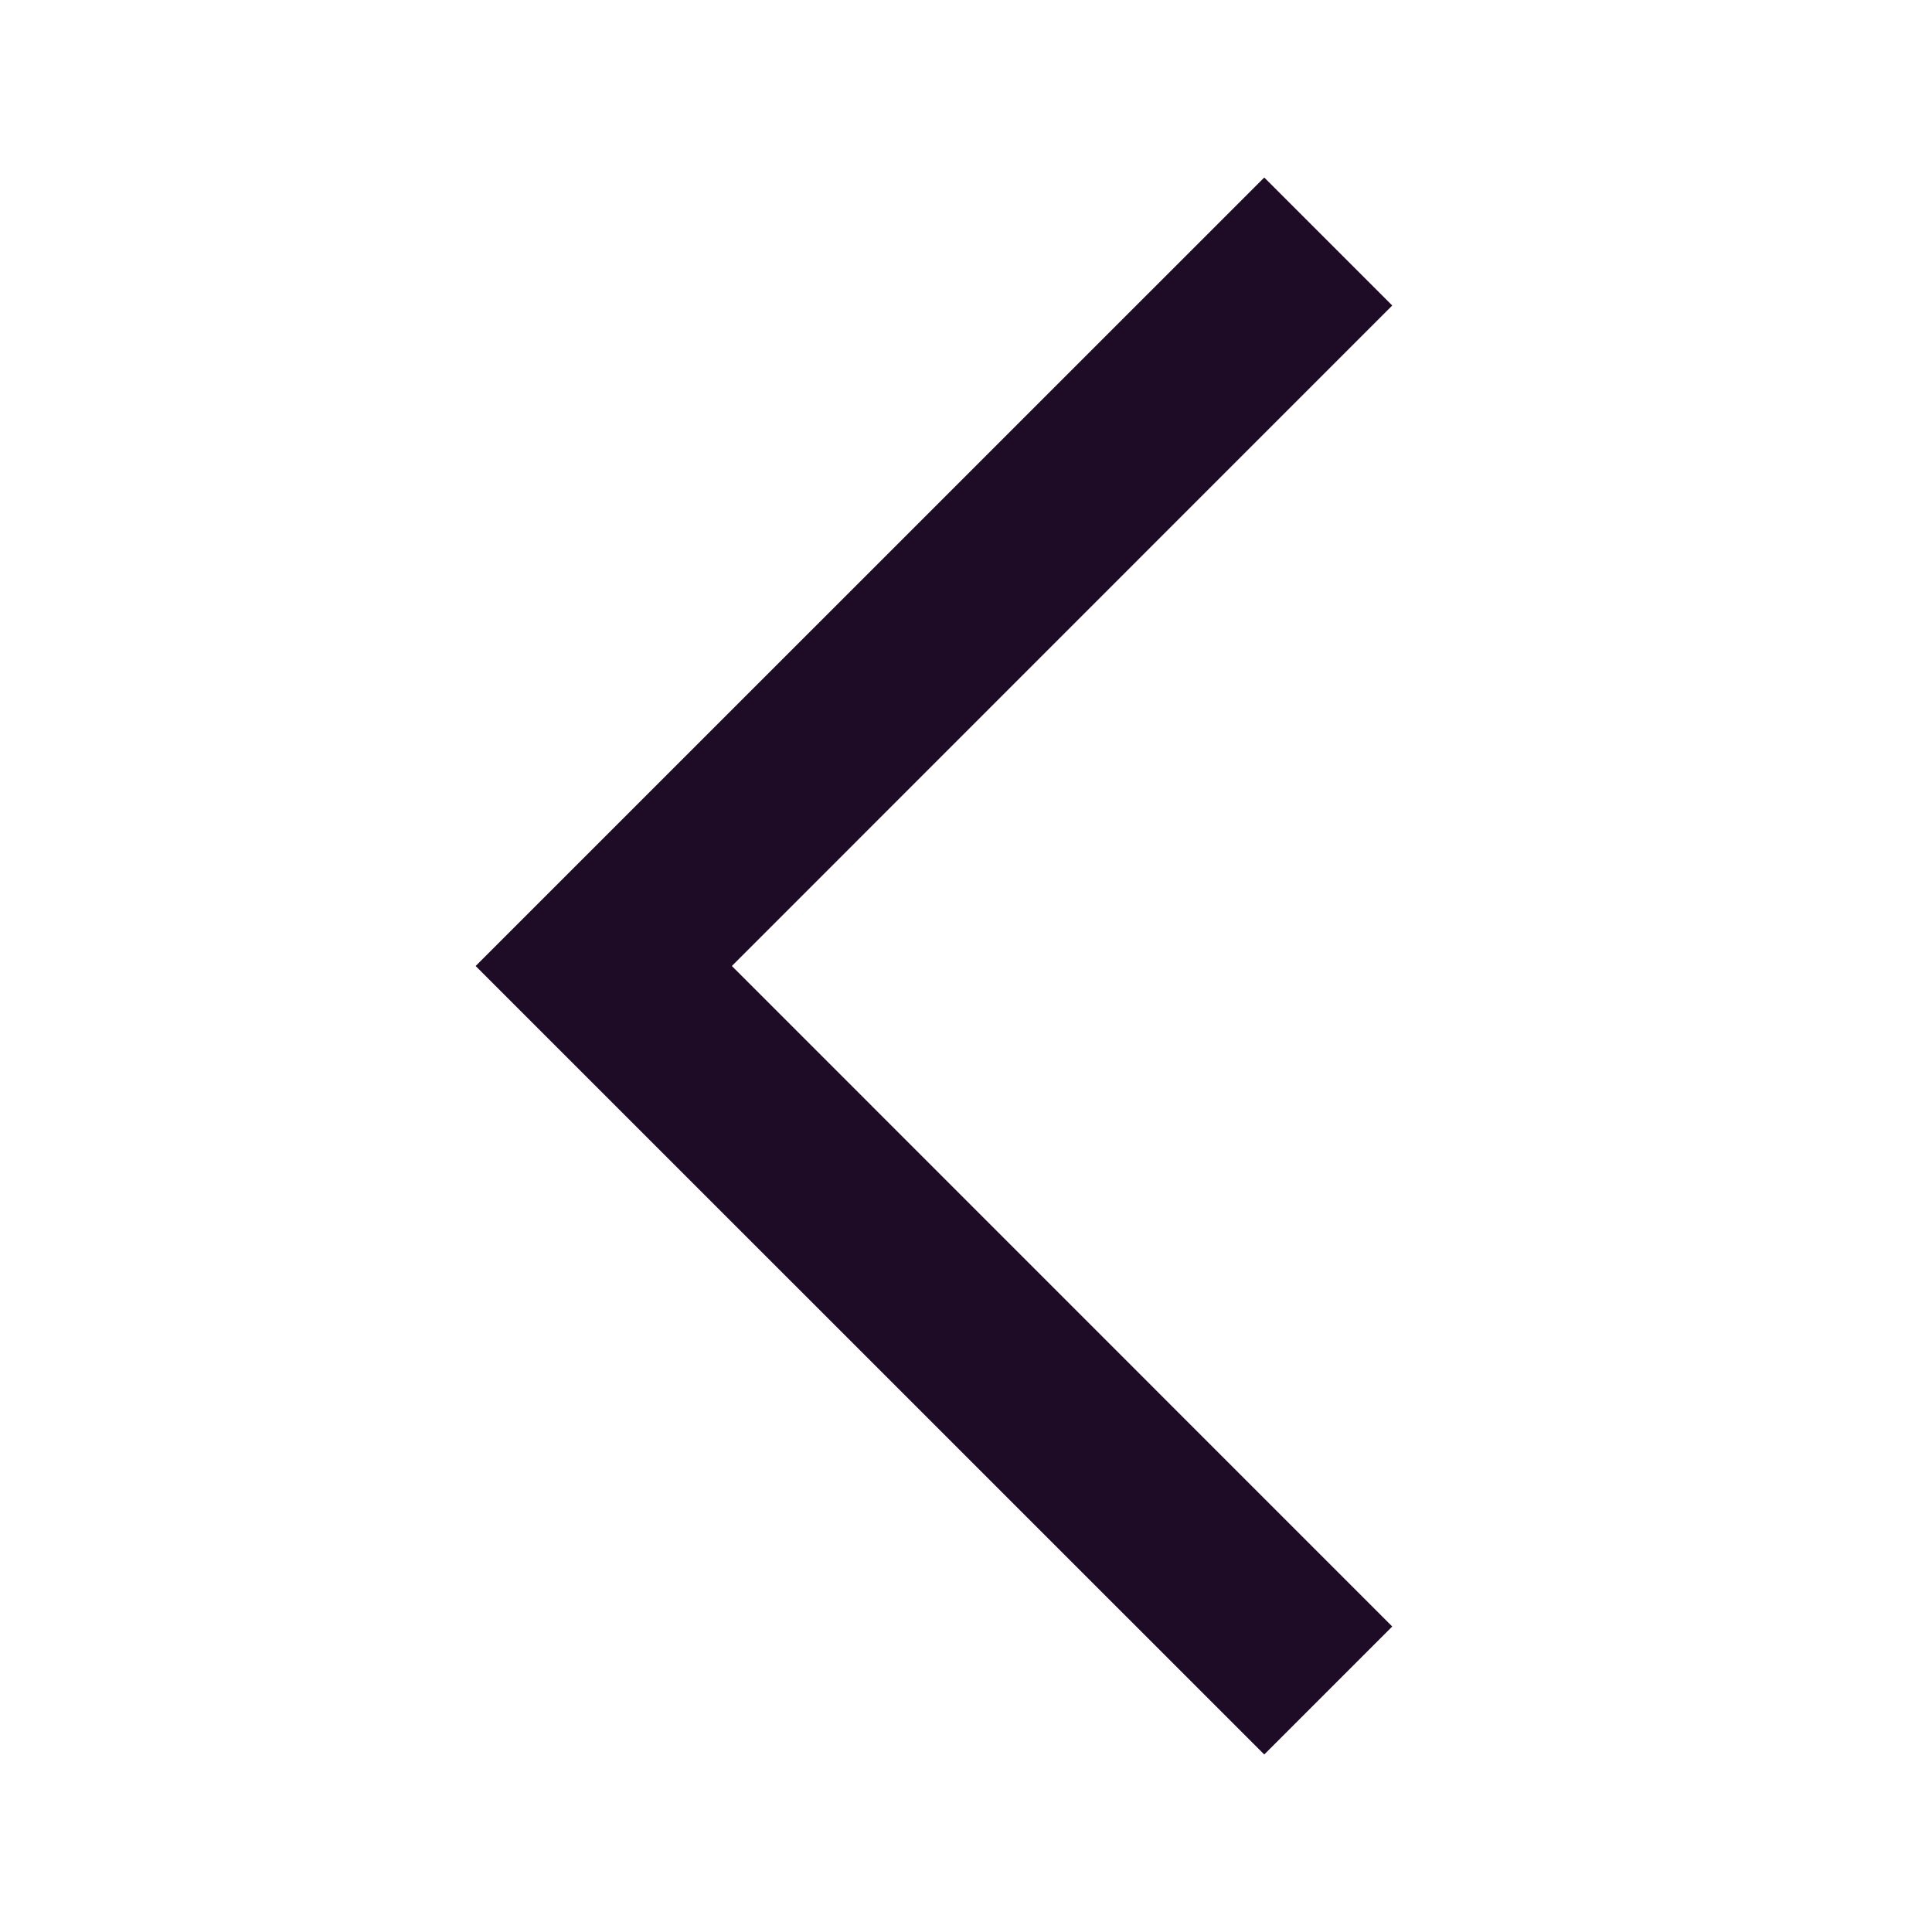 <svg width="16" height="16" viewBox="0 0 16 16" fill="none" xmlns="http://www.w3.org/2000/svg">
<path d="M6.061 8L11.53 2.53L10.47 1.47L3.939 8L10.47 14.53L11.53 13.47L6.061 8Z" fill="#1E0C26"/>
</svg>
